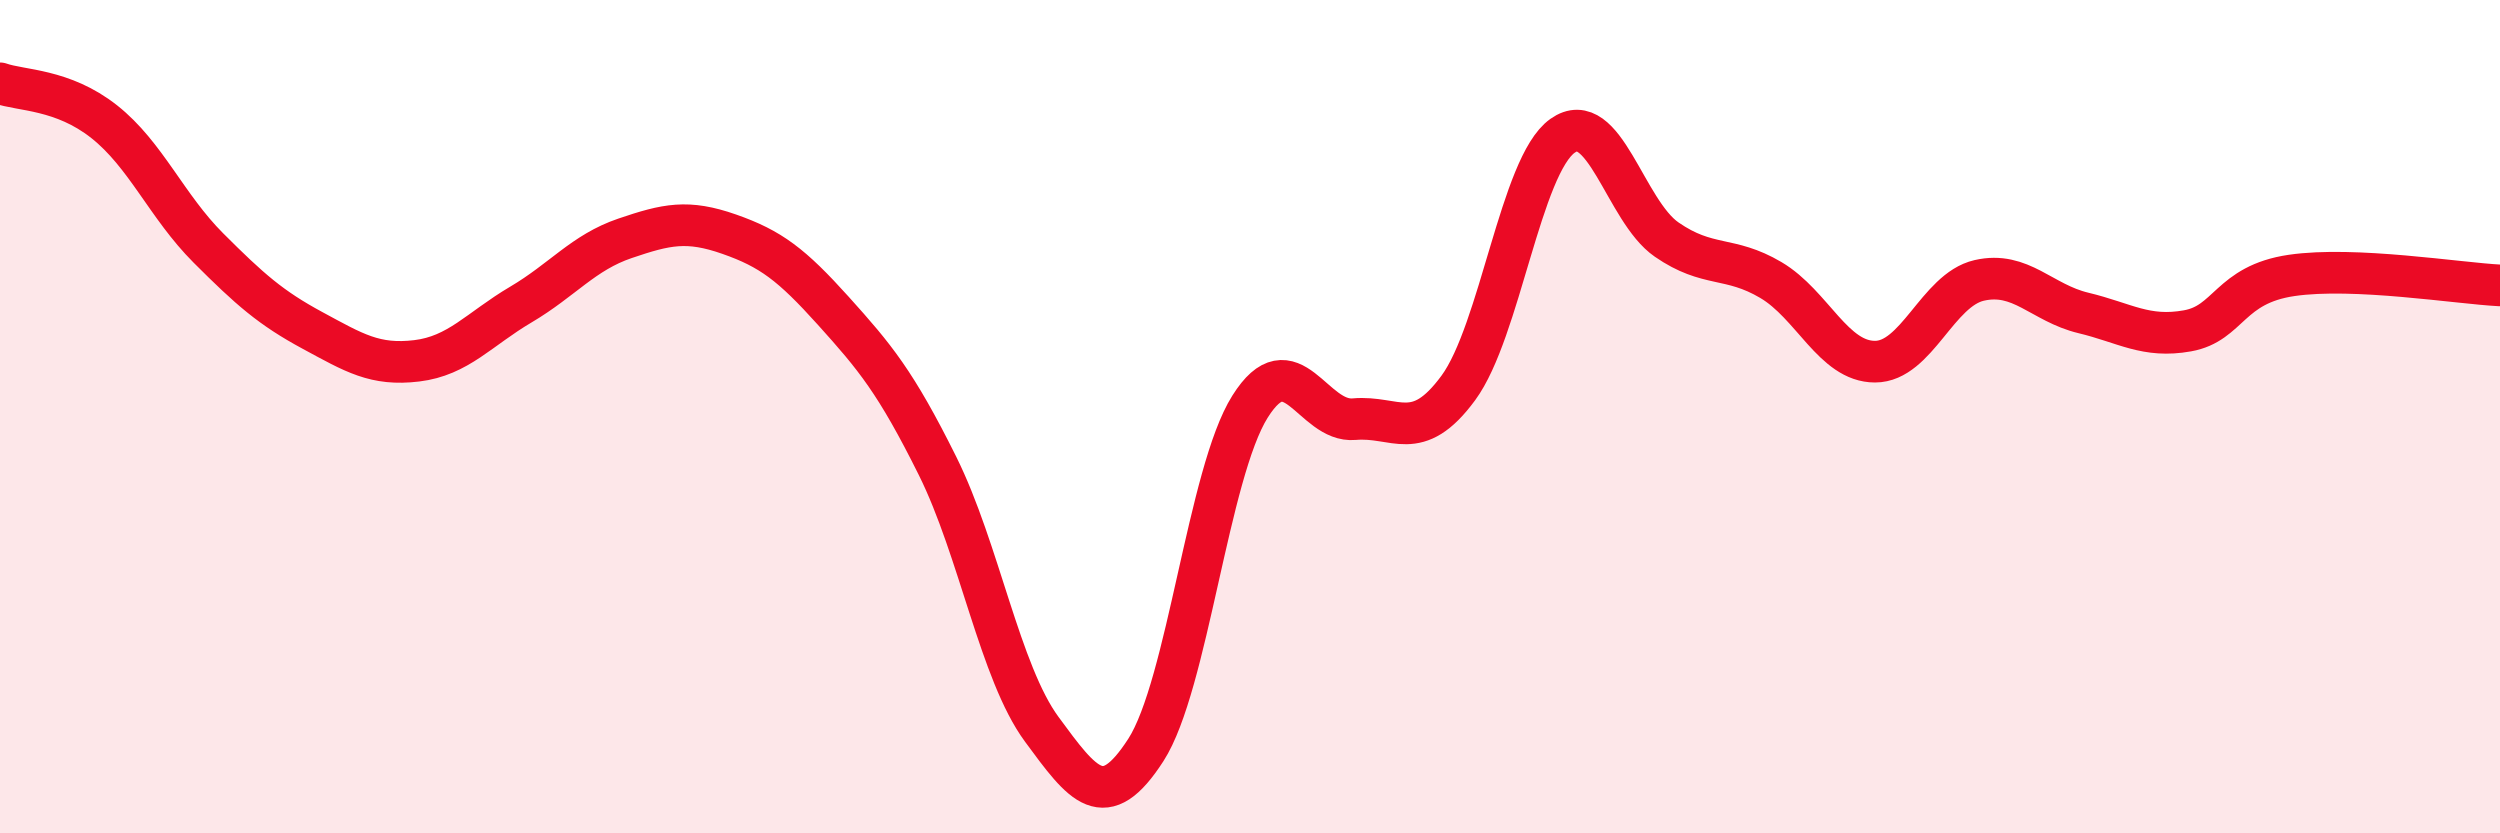 
    <svg width="60" height="20" viewBox="0 0 60 20" xmlns="http://www.w3.org/2000/svg">
      <path
        d="M 0,2 C 0.5,2.18 1.5,2.13 2.5,2.92 C 3.5,3.71 4,4.95 5,5.95 C 6,6.95 6.5,7.39 7.5,7.93 C 8.5,8.47 9,8.78 10,8.66 C 11,8.54 11.5,7.9 12.5,7.31 C 13.5,6.72 14,6.06 15,5.72 C 16,5.38 16.5,5.27 17.5,5.62 C 18.5,5.97 19,6.35 20,7.46 C 21,8.57 21.5,9.17 22.5,11.18 C 23.5,13.19 24,16.14 25,17.5 C 26,18.86 26.5,19.55 27.5,18 C 28.5,16.45 29,11.35 30,9.76 C 31,8.17 31.5,10.15 32.5,10.06 C 33.5,9.97 34,10.67 35,9.31 C 36,7.95 36.5,3.97 37.5,3.26 C 38.5,2.55 39,5.06 40,5.75 C 41,6.44 41.5,6.13 42.5,6.72 C 43.5,7.31 44,8.68 45,8.68 C 46,8.68 46.5,6.96 47.5,6.73 C 48.5,6.5 49,7.27 50,7.51 C 51,7.75 51.5,8.12 52.5,7.94 C 53.5,7.76 53.5,6.83 55,6.61 C 56.5,6.39 59,6.8 60,6.85L60 20L0 20Z"
        fill="#EB0A25"
        opacity="0.1"
        stroke-linecap="round"
        stroke-linejoin="round"
      />
      <path
        d="M 0,2 C 0.5,2.18 1.5,2.13 2.5,2.92 C 3.5,3.71 4,4.95 5,5.95 C 6,6.95 6.5,7.39 7.5,7.93 C 8.5,8.47 9,8.78 10,8.66 C 11,8.54 11.5,7.9 12.5,7.31 C 13.5,6.72 14,6.06 15,5.72 C 16,5.38 16.5,5.27 17.5,5.62 C 18.5,5.97 19,6.35 20,7.46 C 21,8.57 21.5,9.17 22.5,11.18 C 23.5,13.19 24,16.14 25,17.5 C 26,18.86 26.5,19.55 27.5,18 C 28.5,16.45 29,11.35 30,9.76 C 31,8.17 31.5,10.15 32.5,10.06 C 33.5,9.97 34,10.67 35,9.31 C 36,7.95 36.5,3.97 37.5,3.26 C 38.5,2.55 39,5.06 40,5.75 C 41,6.44 41.5,6.13 42.5,6.72 C 43.5,7.31 44,8.68 45,8.68 C 46,8.68 46.5,6.96 47.5,6.73 C 48.5,6.5 49,7.27 50,7.51 C 51,7.75 51.5,8.12 52.5,7.94 C 53.5,7.76 53.5,6.83 55,6.61 C 56.5,6.39 59,6.8 60,6.85"
        stroke="#EB0A25"
        stroke-width="1"
        fill="none"
        stroke-linecap="round"
        stroke-linejoin="round"
      />
    </svg>
  